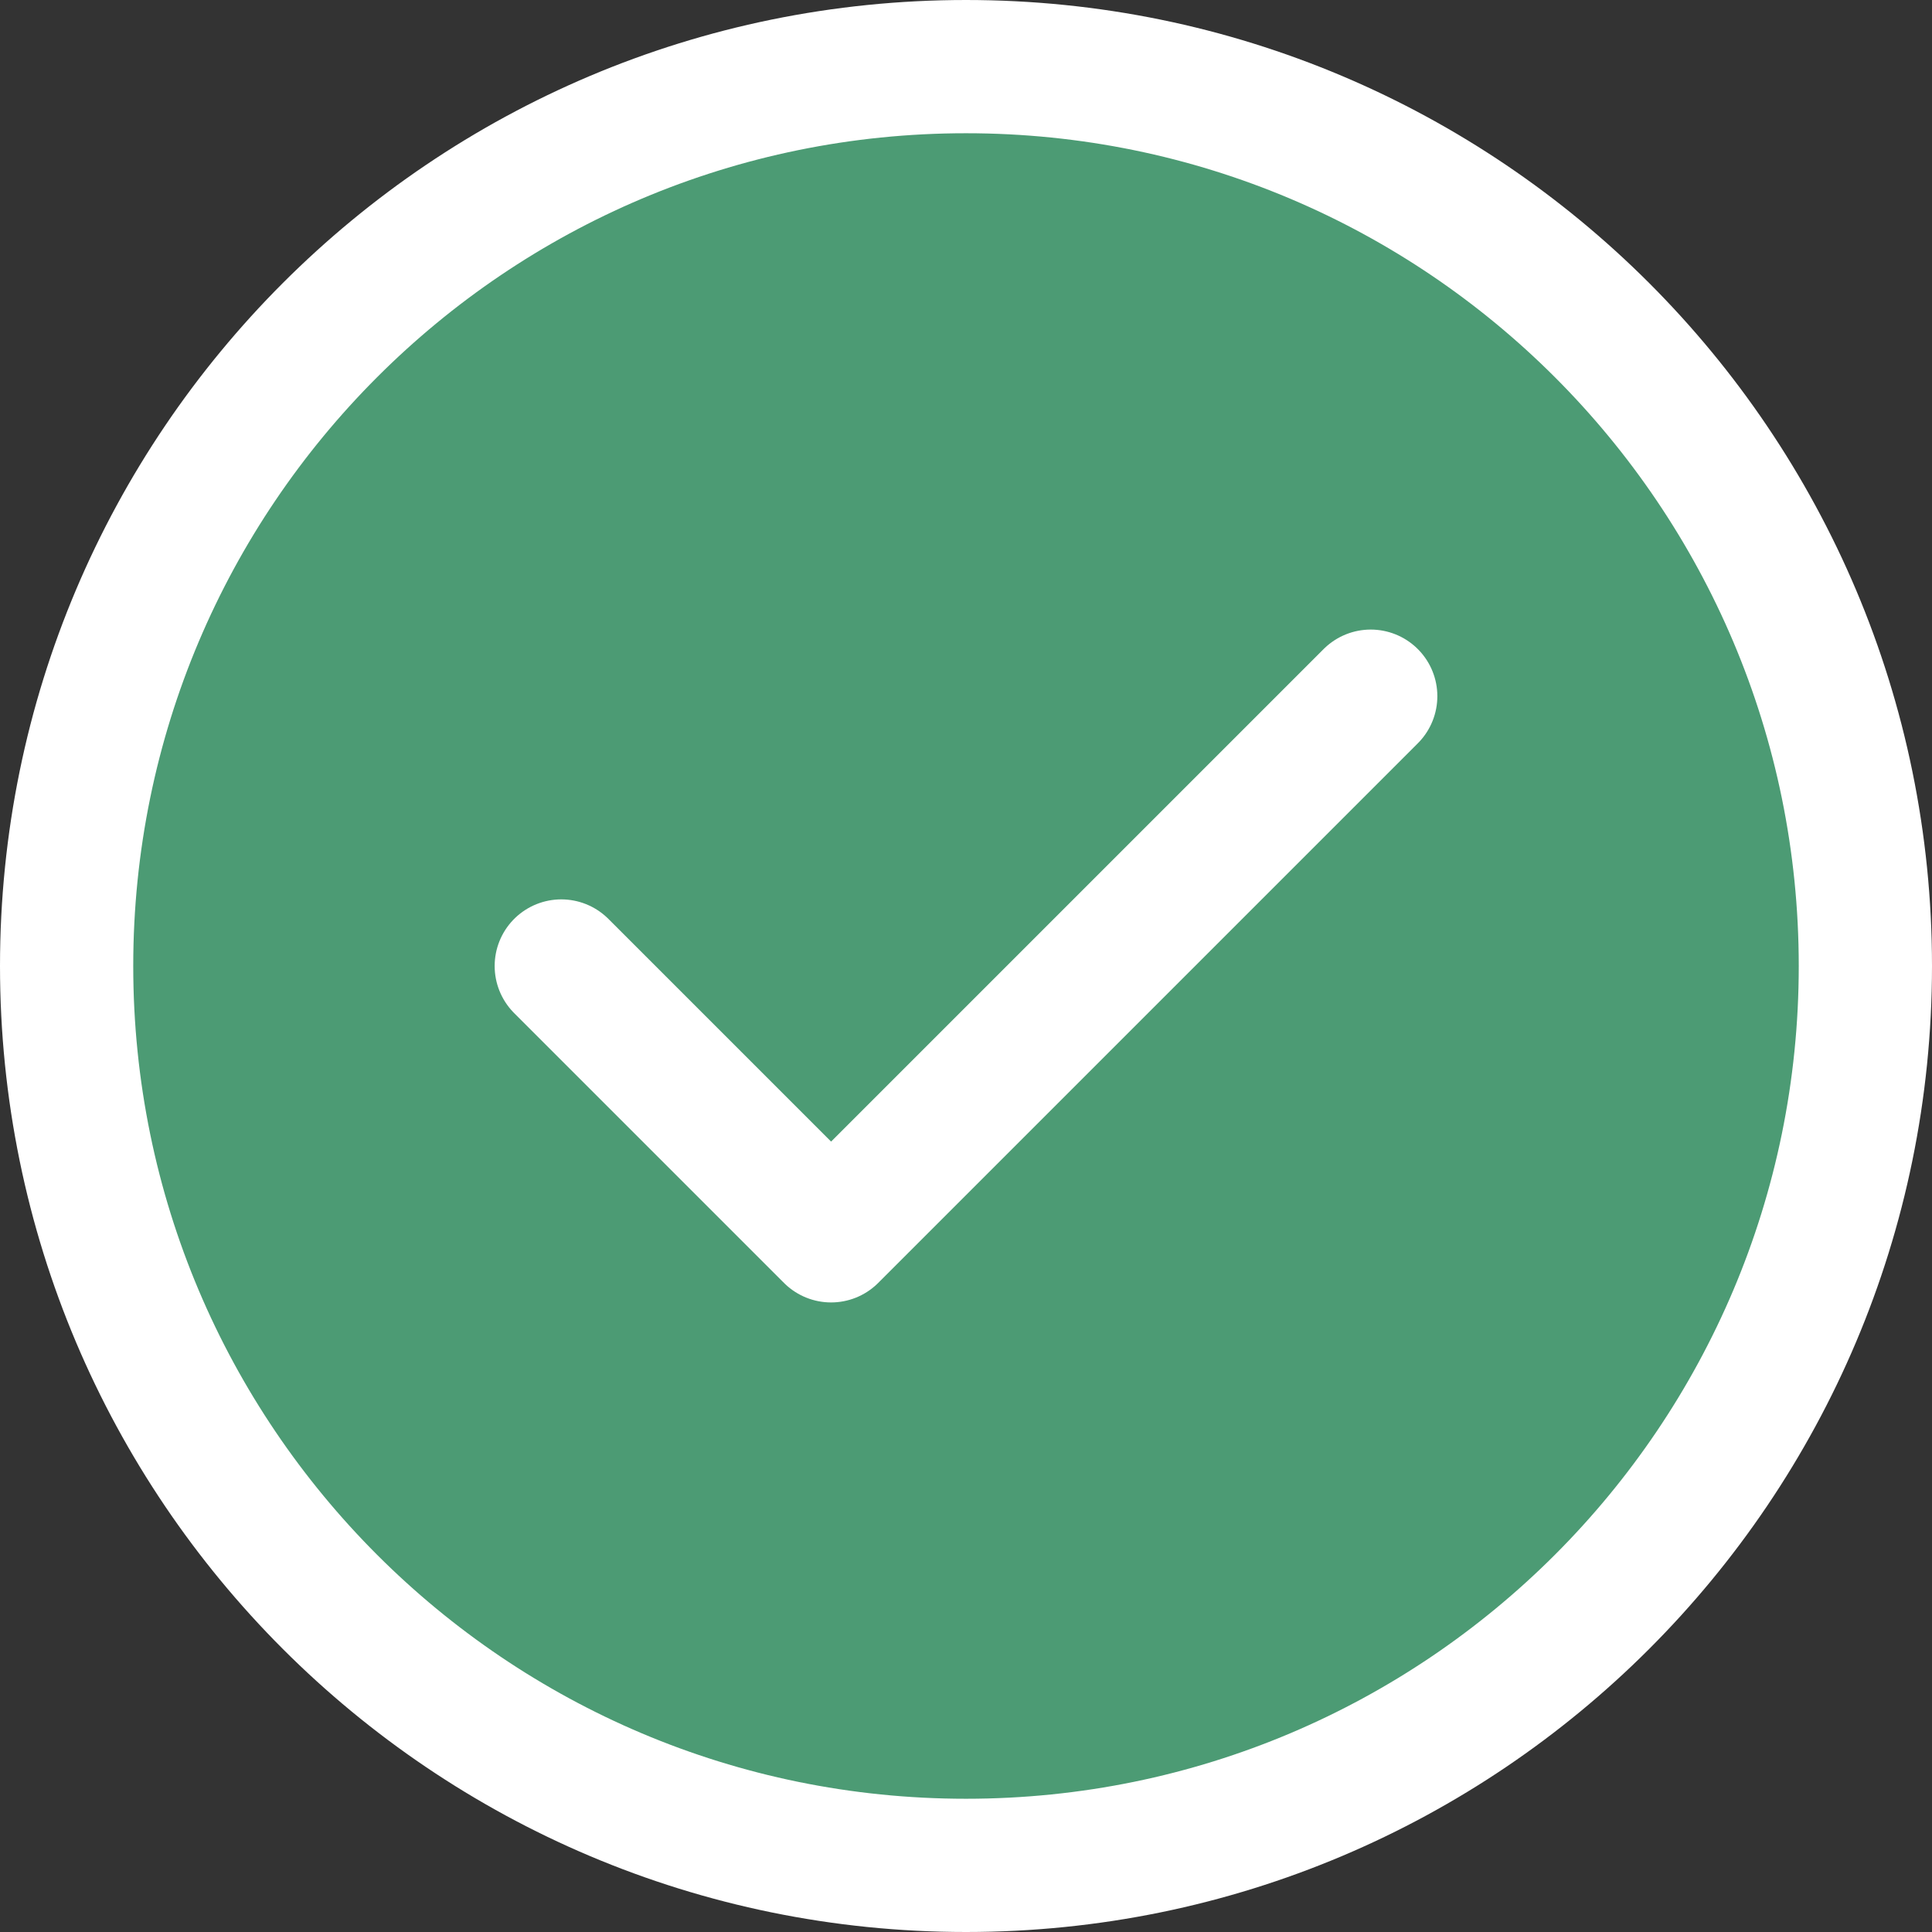 <svg width="116" height="116" viewBox="0 0 116 116" fill="none" xmlns="http://www.w3.org/2000/svg">
<rect x="0" y="0" width="116" height="116" fill="#333333" stroke="none"/>
<path d="M58 112C87.823 112 112 87.823 112 58C112 28.177 87.823 4 58 4C28.177 4 4 28.177 4 58C4 87.823 28.177 112 58 112Z" fill="#4C9B74"/>
<path d="M33.7 58L49.9 74.2L82.3 41.8M112 58C112 87.823 87.823 112 58 112C28.177 112 4 87.823 4 58C4 28.177 28.177 4 58 4C87.823 4 112 28.177 112 58Z" stroke="white" stroke-width="8" stroke-linecap="round" stroke-linejoin="round"/>
</svg>
